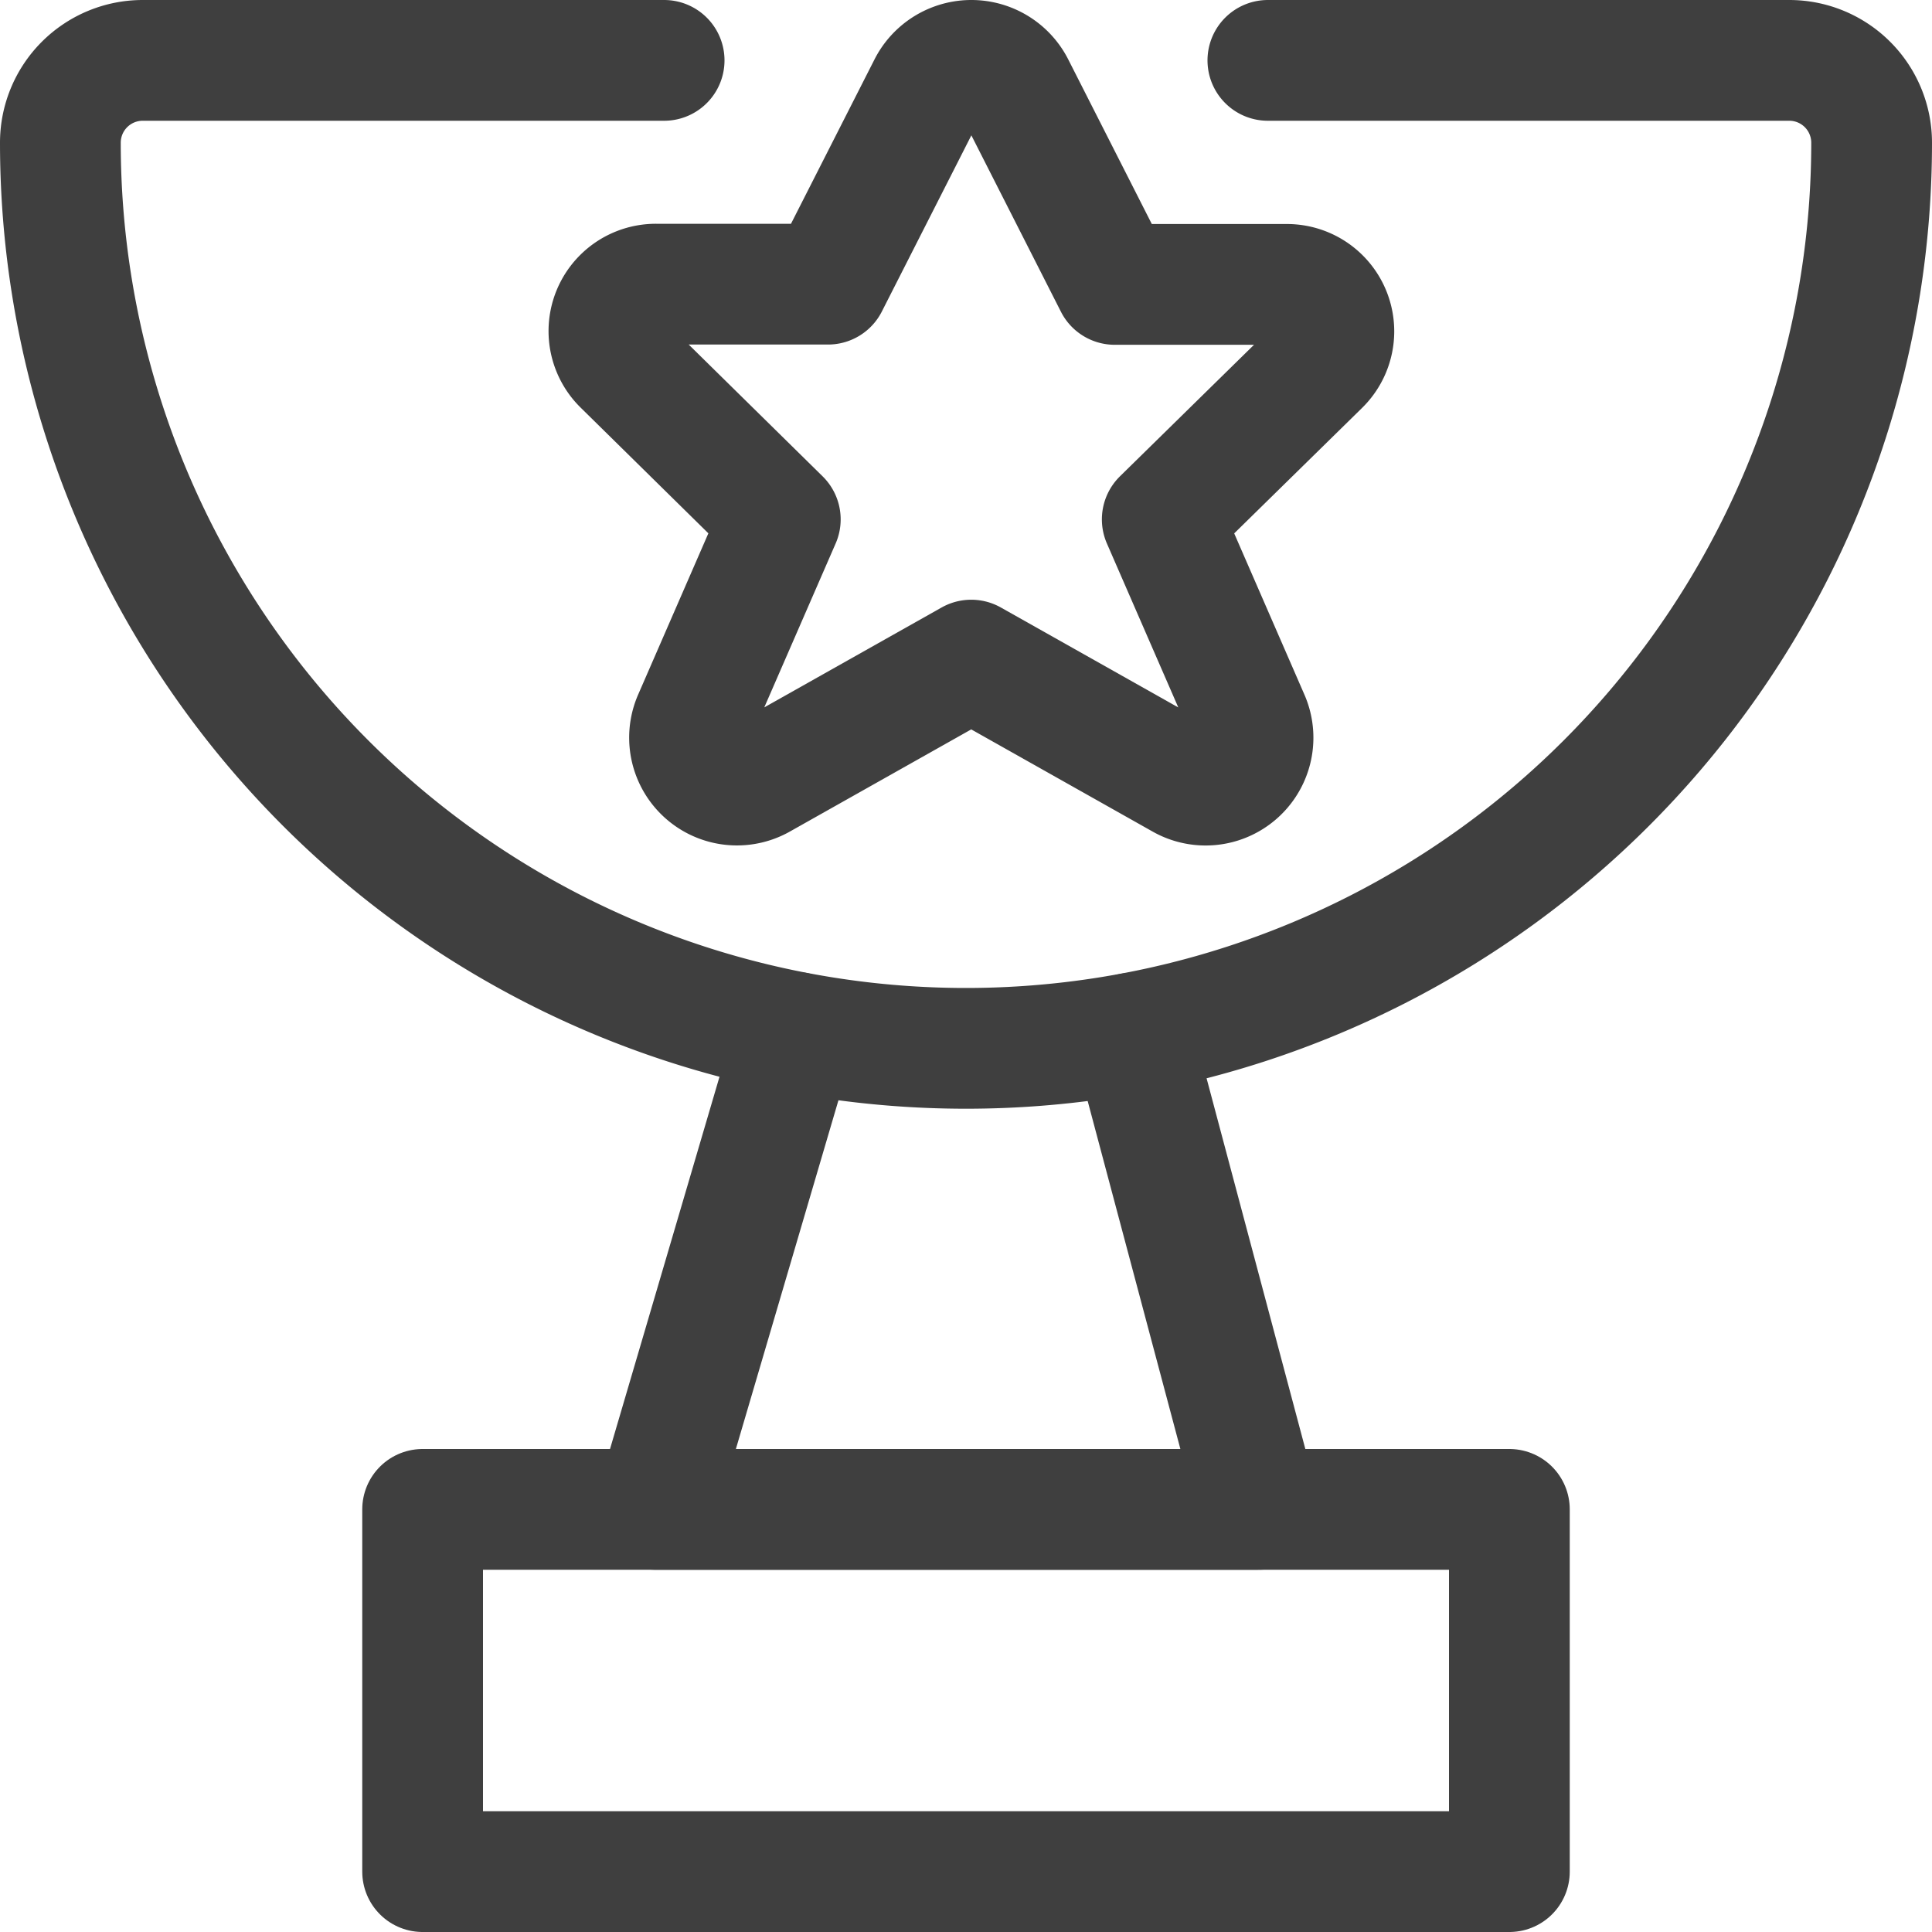 <svg viewBox="0 0 48 48" height="48" width="48" xmlns="http://www.w3.org/2000/svg"><g transform="matrix(2,0,0,2,0,0)"><path d="M5.250 18.750 L18.750 18.750 L18.750 23.250 L5.250 23.250 Z" fill="none" stroke="#3f3f3f" stroke-linecap="round" stroke-linejoin="round" stroke-width="1.5"></path><path d="M8.25.75H1.773A1.023,1.023,0,0,0,.75,1.773a11.25,11.25,0,0,0,22.5,0A1.023,1.023,0,0,0,22.227.75H15.75" fill="none" stroke="#3f3f3f" stroke-linecap="round" stroke-linejoin="round" stroke-width="1.5"></path><path d="M9.882 12.824L8.139 18.75 15.639 18.75 14.063 12.834" fill="none" stroke="#3f3f3f" stroke-linecap="round" stroke-linejoin="round" stroke-width="1.5"></path><path d="M12.6,1.075l1.248,2.458h2.127a.583.583,0,0,1,.419,1L14.438,6.452,15.52,8.937a.589.589,0,0,1-.84.736L12.065,8.2,9.45,9.673a.589.589,0,0,1-.839-.736L9.693,6.452,7.74,4.53a.583.583,0,0,1,.42-1h2.126l1.249-2.458A.6.6,0,0,1,12.6,1.075Z" fill="none" stroke="#3f3f3f" stroke-linecap="round" stroke-linejoin="round" stroke-width="1.5"></path></g></svg>